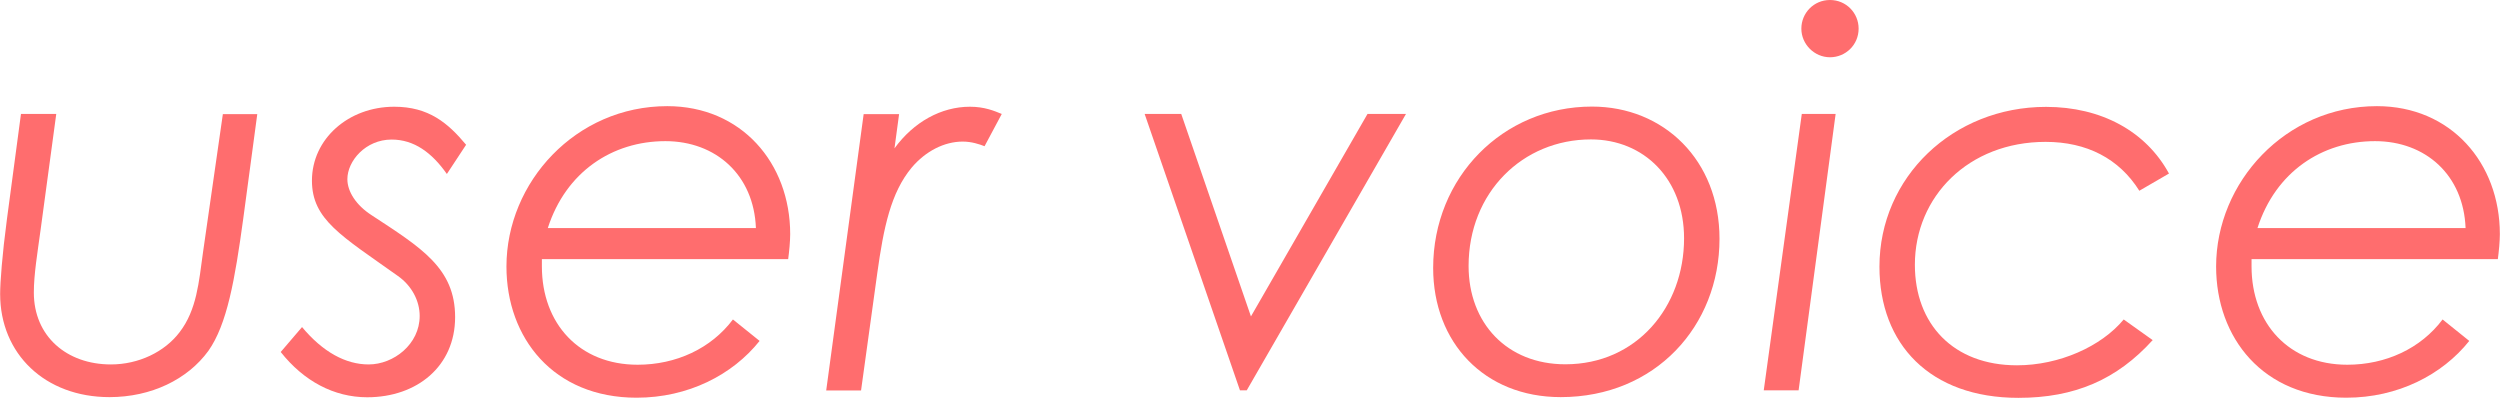 <?xml version="1.0" encoding="UTF-8"?>
<svg id="_レイヤー_2" data-name="レイヤー 2" xmlns="http://www.w3.org/2000/svg" viewBox="0 0 172.87 27.5">
  <defs>
    <style>
      .cls-1 {
        fill: #ff6d6e;
        stroke-width: 0px;
      }
    </style>
  </defs>
  <g id="_図版" data-name="図版">
    <g>
      <path class="cls-1" d="M1.44,7.88h2.45l-1.08,7.99c-.22,1.62-.47,3.1-.47,4.36,0,3.02,2.27,4.97,5.33,4.97,1.91,0,3.71-.86,4.75-2.23,1.19-1.55,1.33-3.46,1.62-5.54l1.37-9.54h2.38l-.97,7.23c-.58,4.25-1.12,7.31-2.41,9.14-1.44,1.98-3.96,3.2-6.84,3.2-4.46,0-7.56-2.99-7.56-7.13,0-.79.14-2.7.47-5.18l.97-7.27Z"/>
      <path class="cls-1" d="M20.88,22.61c1.44,1.73,3.02,2.59,4.61,2.59,1.73,0,3.53-1.4,3.53-3.35,0-1.04-.54-2.09-1.51-2.77-3.89-2.77-5.94-3.89-5.94-6.59,0-2.88,2.52-5.11,5.69-5.11,2.38,0,3.71,1.12,4.97,2.63l-1.33,2.02c-1.04-1.48-2.27-2.38-3.82-2.38-1.8,0-3.06,1.48-3.06,2.74,0,.86.61,1.8,1.66,2.48,3.46,2.27,5.79,3.67,5.79,7.06s-2.63,5.54-6.08,5.54c-2.3,0-4.39-1.12-5.98-3.13l1.48-1.73Z"/>
      <path class="cls-1" d="M52.52,23.58c-1.87,2.34-4.93,3.92-8.5,3.92-5.76,0-9-4.14-9-9.07,0-5.83,4.79-11.09,11.12-11.09,5.11,0,8.5,3.92,8.5,8.85,0,.5-.07,1.22-.14,1.73h-17.03v.5c0,3.96,2.59,6.8,6.62,6.8,2.66,0,5.08-1.12,6.59-3.13l1.84,1.48ZM52.27,15.77c-.14-3.67-2.77-6.01-6.26-6.01-3.67,0-6.88,2.12-8.13,6.01h14.4Z"/>
      <path class="cls-1" d="M61.85,10.26c1.33-1.83,3.24-2.88,5.22-2.88,1.01,0,1.69.29,2.2.5l-1.19,2.23c-.36-.14-.9-.32-1.51-.32-1.26,0-2.56.65-3.53,1.8-1.44,1.73-1.94,4.14-2.38,7.31l-1.12,8.1h-2.41l2.59-19.11h2.45l-.32,2.38Z"/>
      <path class="cls-1" d="M79.16,7.88h2.52l4.82,14,8.06-14h2.66l-11.01,19.11h-.47l-6.59-19.11Z"/>
      <path class="cls-1" d="M118.9,16.52c0,6.01-4.43,10.94-10.98,10.94-5.29,0-8.82-3.78-8.82-8.93,0-6.26,4.82-11.16,10.98-11.16,4.97,0,8.82,3.71,8.82,9.14ZM101.55,18.39c0,3.96,2.66,6.8,6.69,6.8,4.93,0,8.21-3.96,8.21-8.71,0-4.1-2.77-6.84-6.44-6.84-4.72,0-8.46,3.67-8.46,8.75Z"/>
      <path class="cls-1" d="M124.59,7.88h2.34l-2.56,19.11h-2.41l2.63-19.11ZM128.52,1.98c0,1.12-.9,1.98-1.98,1.98s-1.98-.9-1.98-1.98.86-1.98,1.98-1.98,1.98.9,1.98,1.98Z"/>
      <path class="cls-1" d="M148.86,23.51c-2.48,2.74-5.4,4-9.29,4-6.12,0-9.61-3.71-9.61-9.07,0-6.19,5.08-11.05,11.52-11.05,3.82,0,6.91,1.69,8.5,4.61l-2.05,1.19c-1.4-2.23-3.64-3.38-6.48-3.38-5.33,0-9.04,3.78-9.04,8.5,0,4.1,2.66,6.95,7.06,6.95,2.92,0,5.83-1.3,7.38-3.17l2.02,1.44Z"/>
      <path class="cls-1" d="M170.74,23.58c-1.87,2.34-4.93,3.92-8.5,3.92-5.76,0-9-4.14-9-9.07,0-5.83,4.79-11.09,11.12-11.09,5.11,0,8.5,3.92,8.5,8.85,0,.5-.07,1.22-.14,1.73h-17.03v.5c0,3.96,2.59,6.8,6.62,6.8,2.66,0,5.08-1.12,6.59-3.13l1.84,1.48ZM170.49,15.77c-.14-3.67-2.77-6.01-6.26-6.01-3.67,0-6.88,2.12-8.13,6.01h14.4Z"/>
    </g>
  </g>
</svg>